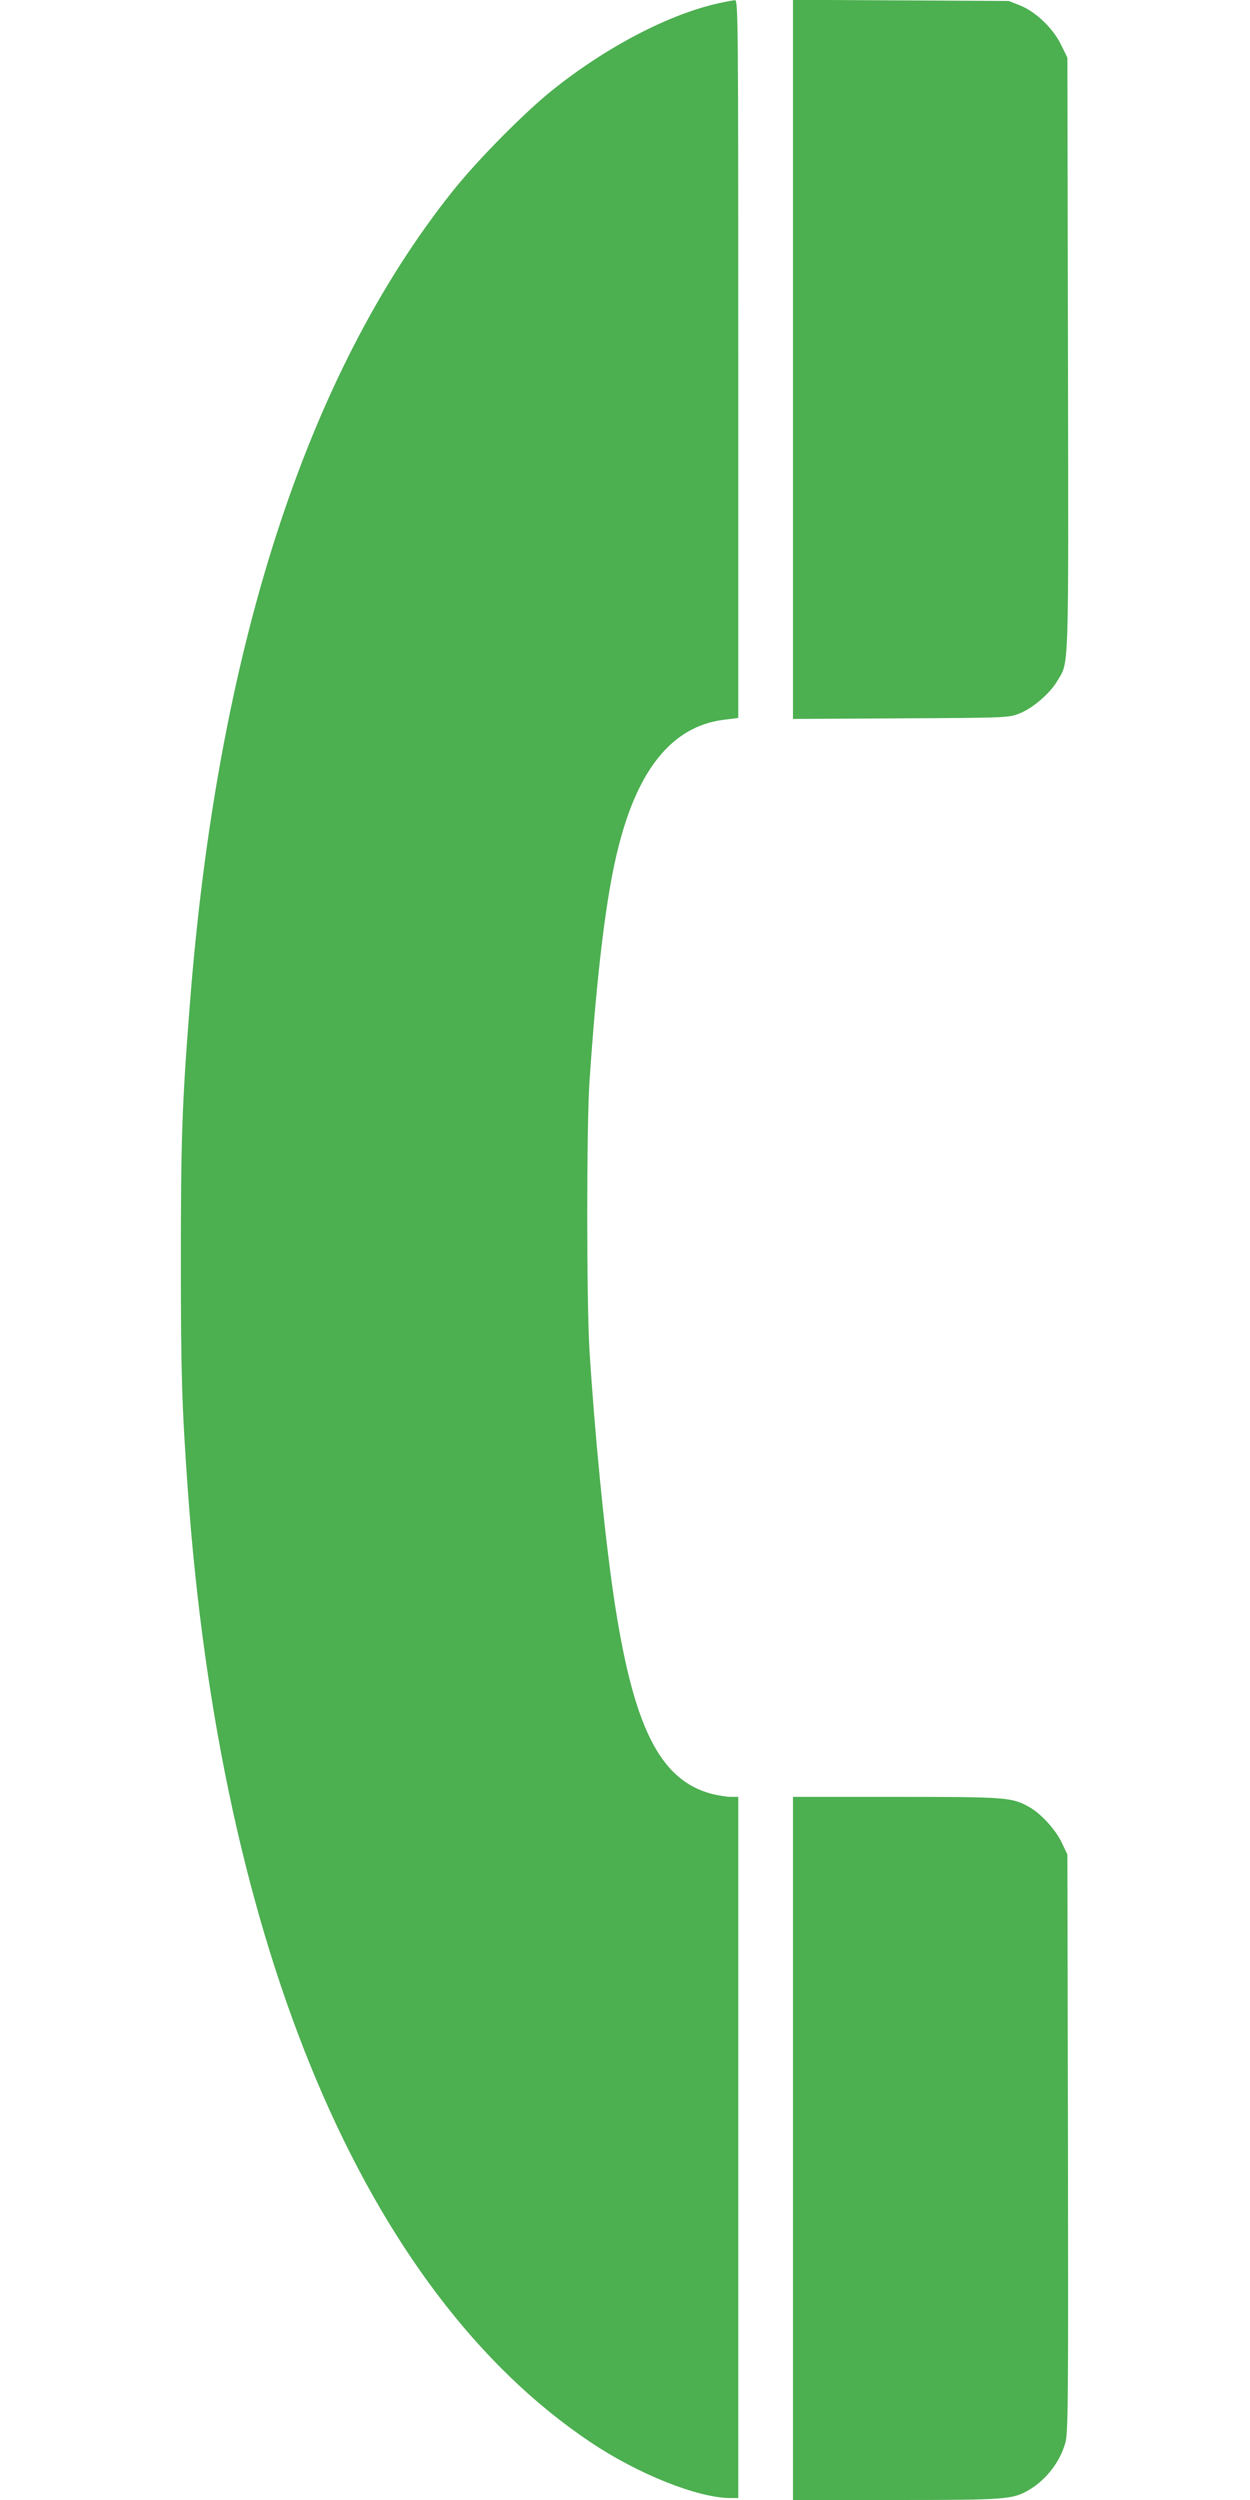 <?xml version="1.0" standalone="no"?>
<!DOCTYPE svg PUBLIC "-//W3C//DTD SVG 20010904//EN"
 "http://www.w3.org/TR/2001/REC-SVG-20010904/DTD/svg10.dtd">
<svg version="1.0" xmlns="http://www.w3.org/2000/svg"
 width="640pt" height="1280pt" viewBox="0 0 640 1280"
 preserveAspectRatio="xMidYMid meet">
<g transform="translate(0,1280) scale(0.1,-0.1)"
fill="#4caf50" stroke="none">
<path d="M3682 12784 c-255 -56 -574 -222 -852 -444 -144 -115 -384 -358 -511
-517 -751 -941 -1208 -2354 -1348 -4178 -39 -498 -45 -683 -45 -1300 0 -574 5
-740 35 -1165 166 -2353 910 -4114 2064 -4885 243 -163 547 -284 713 -285 l42
0 0 1795 0 1795 -38 0 c-21 0 -64 7 -97 15 -269 71 -405 346 -504 1020 -46
313 -97 834 -123 1255 -15 257 -15 1132 0 1370 38 561 86 960 148 1202 101
402 277 617 534 652 l80 10 0 1838 c0 1744 -1 1838 -17 1837 -10 -1 -46 -7
-81 -15z"/>
<path d="M4060 10960 l0 -1841 553 3 c551 3 552 3 609 26 67 27 155 103 191
165 61 103 58 9 55 1673 l-3 1519 -33 67 c-41 84 -128 167 -209 200 l-58 23
-552 3 -553 3 0 -1841z"/>
<path d="M4060 1800 l0 -1800 528 0 c565 0 598 3 681 52 87 51 158 143 185
239 15 49 16 205 14 1535 l-3 1479 -27 57 c-31 67 -103 147 -163 183 -92 53
-115 55 -687 55 l-528 0 0 -1800z"/>
</g>
</svg>
